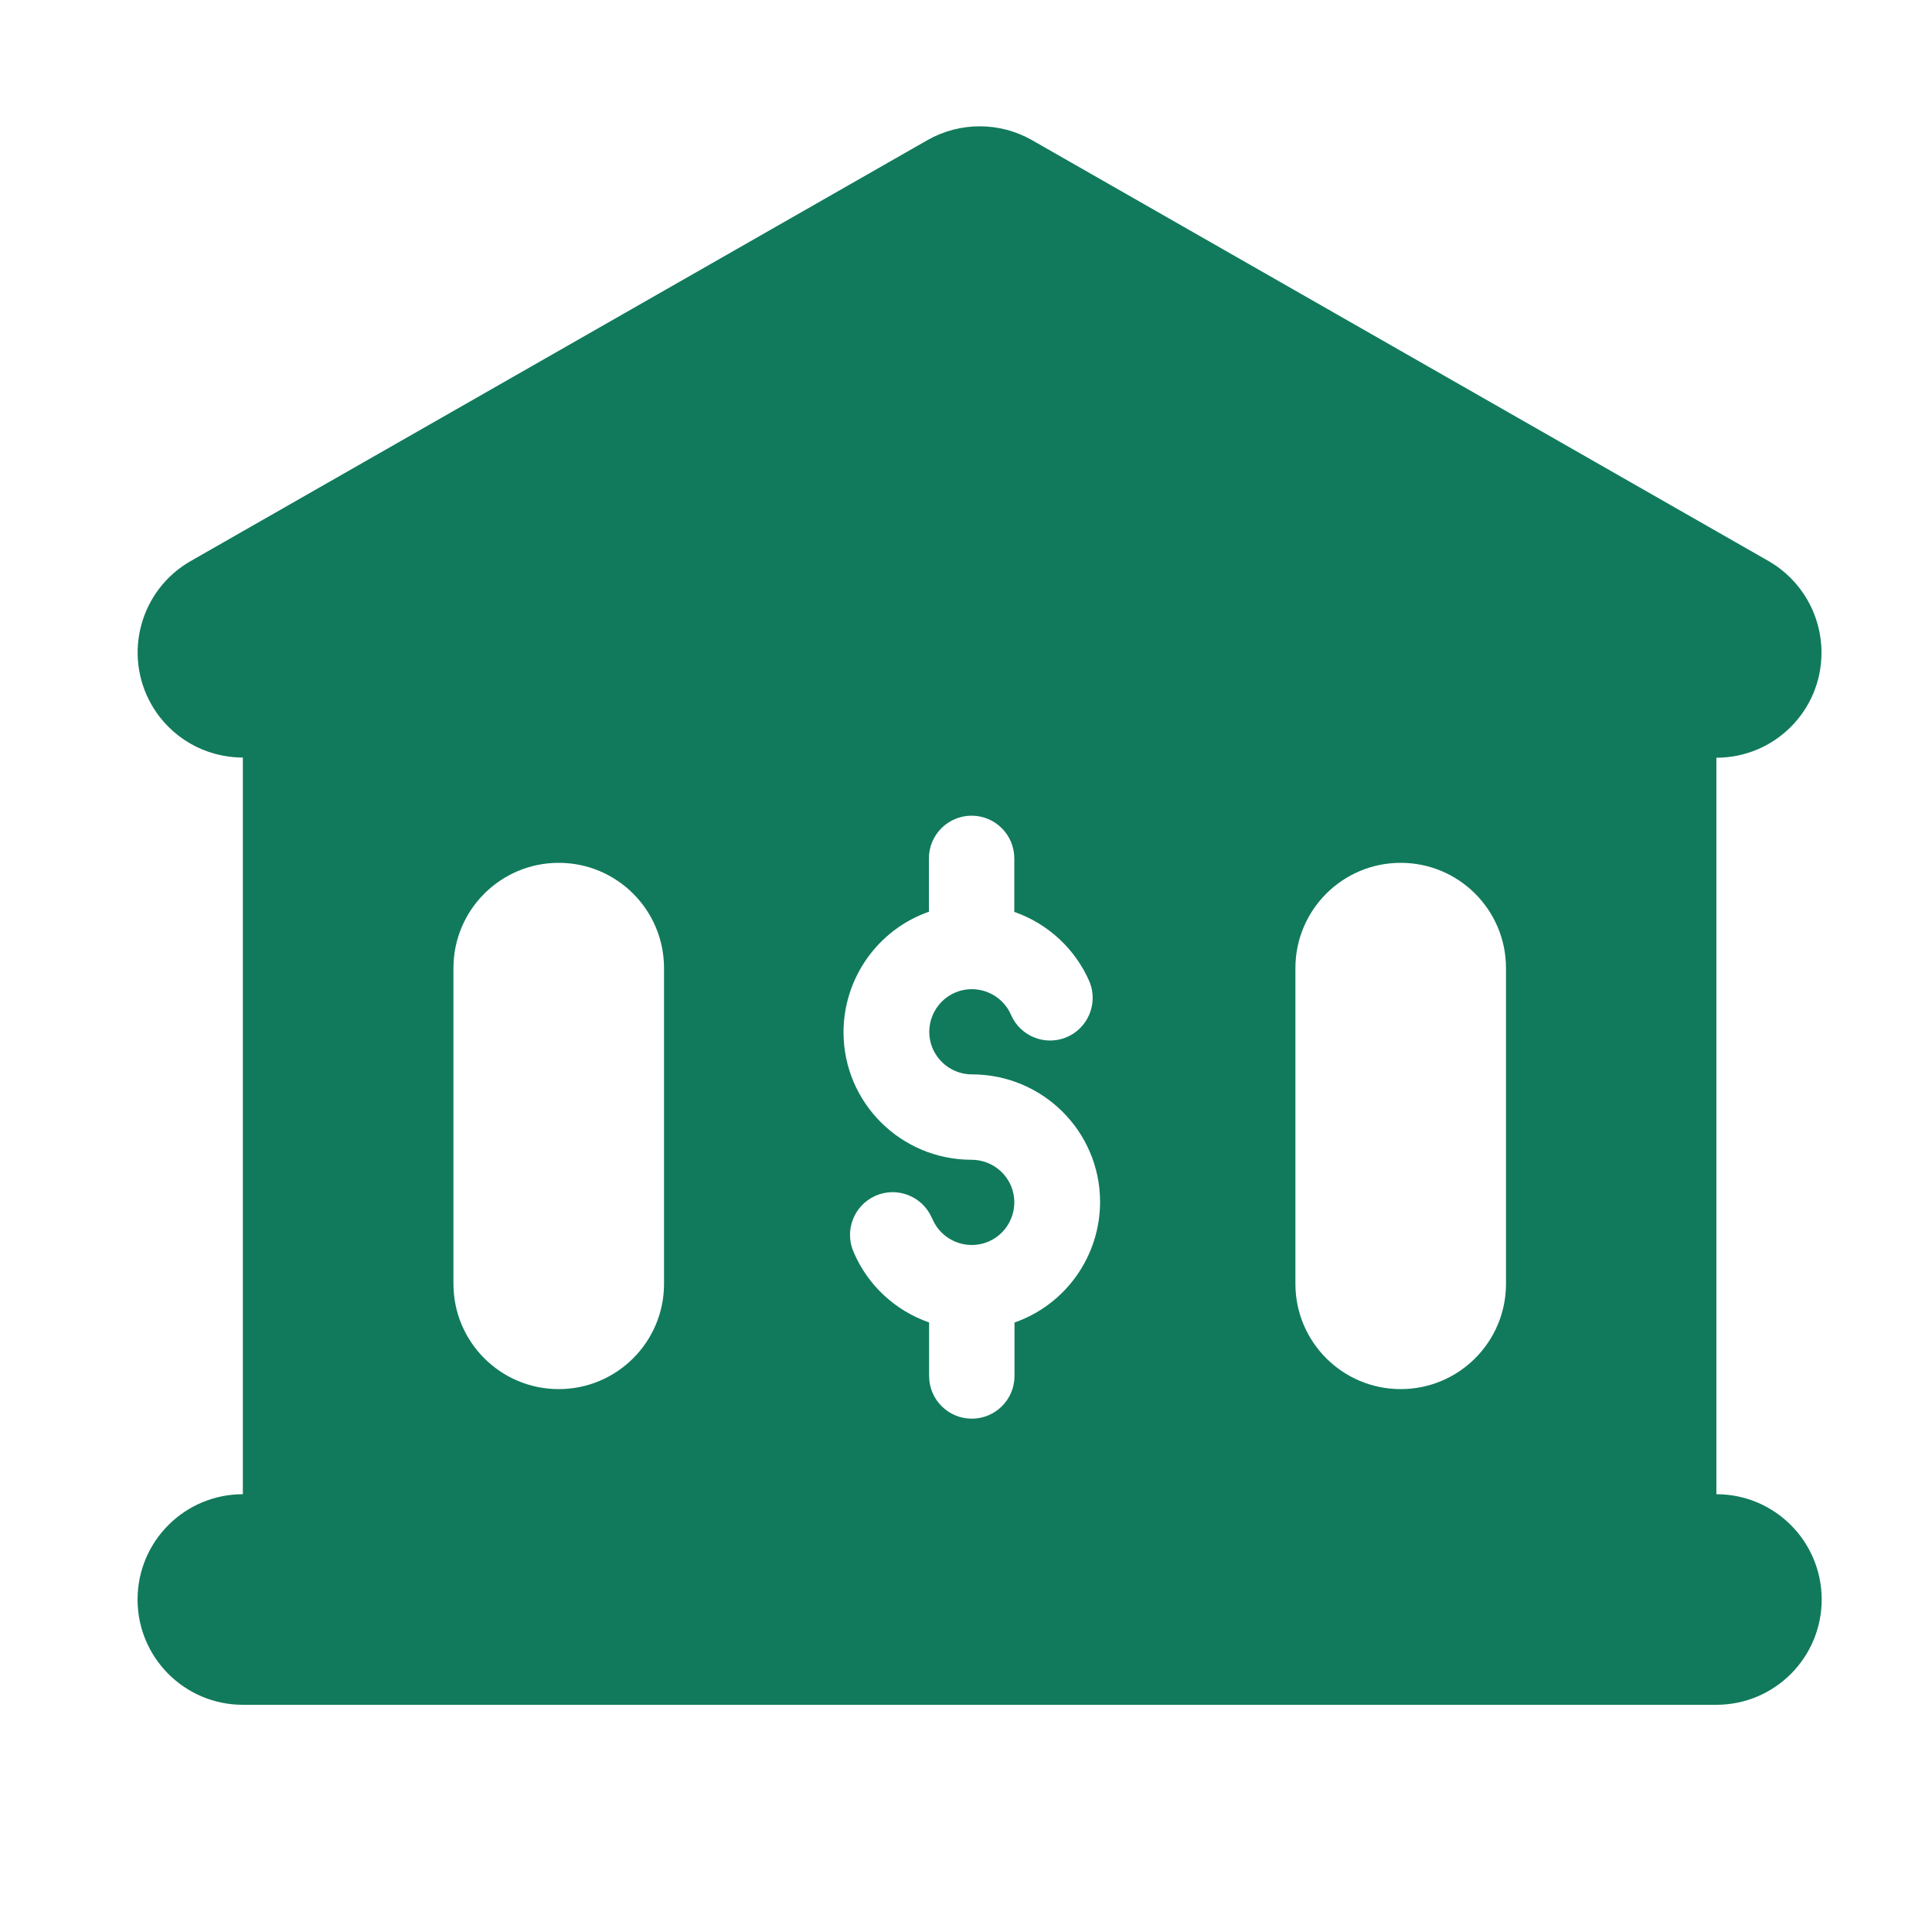 <?xml version="1.0" encoding="UTF-8"?>
<svg id="Layer_2" data-name="Layer 2" xmlns="http://www.w3.org/2000/svg" viewBox="0 0 100 100">
  <defs>
    <style>
      .cls-1 {
        fill: none;
      }

      .cls-1, .cls-2 {
        stroke-width: 0px;
      }

      .cls-2 {
        fill: #117a5c;
        fill-rule: evenodd;
      }
    </style>
  </defs>
  <g id="Layer_1-2" data-name="Layer 1">
    <g>
      <path class="cls-2" d="M88.84,77.35v-38.13c3.01,0,5.45-2.44,5.44-5.45,0-1.95-1.05-3.76-2.74-4.73L53.41,7.25c-1.67-.95-3.73-.95-5.4,0L9.87,29.04c-2.61,1.49-3.52,4.82-2.03,7.43.97,1.7,2.77,2.74,4.73,2.74v38.13c-3.01,0-5.45,2.44-5.45,5.45s2.44,5.45,5.45,5.45h76.27c3.01,0,5.45-2.44,5.45-5.45s-2.44-5.45-5.45-5.45ZM34.37,66.45c0,3.01-2.44,5.45-5.45,5.45s-5.45-2.44-5.45-5.45v-16.34c0-3.01,2.44-5.45,5.45-5.45h0c3.01,0,5.45,2.44,5.45,5.45v16.34ZM52.51,68.46v2.76c0,1.22-.99,2.21-2.21,2.21-1.22,0-2.21-.99-2.21-2.21h0v-2.77c-1.75-.61-3.17-1.92-3.9-3.63-.5-1.11,0-2.42,1.11-2.92,1.11-.5,2.42,0,2.92,1.11.01.03.02.06.04.08.47,1.12,1.77,1.65,2.89,1.18,1.12-.47,1.65-1.77,1.18-2.89-.35-.82-1.15-1.35-2.04-1.35-3.65,0-6.62-2.94-6.63-6.59,0-2.81,1.77-5.32,4.42-6.25v-2.76c0-1.22.99-2.21,2.21-2.21,1.22,0,2.21.99,2.21,2.21v2.77c1.75.61,3.17,1.93,3.9,3.63.45,1.13-.1,2.42-1.23,2.87-1.1.44-2.35-.07-2.83-1.15-.47-1.12-1.77-1.65-2.89-1.18-1.12.47-1.65,1.77-1.18,2.89.35.82,1.15,1.35,2.04,1.35,3.65,0,6.62,2.94,6.63,6.59,0,2.81-1.77,5.32-4.42,6.25ZM77.95,66.45c0,3.01-2.44,5.45-5.45,5.45s-5.45-2.44-5.45-5.45v-16.34c0-3.01,2.44-5.45,5.45-5.45h0c3.01,0,5.45,2.44,5.45,5.45v16.34Z"/>
      <rect class="cls-1" width="100" height="100"/>
    </g>
  </g>
</svg>